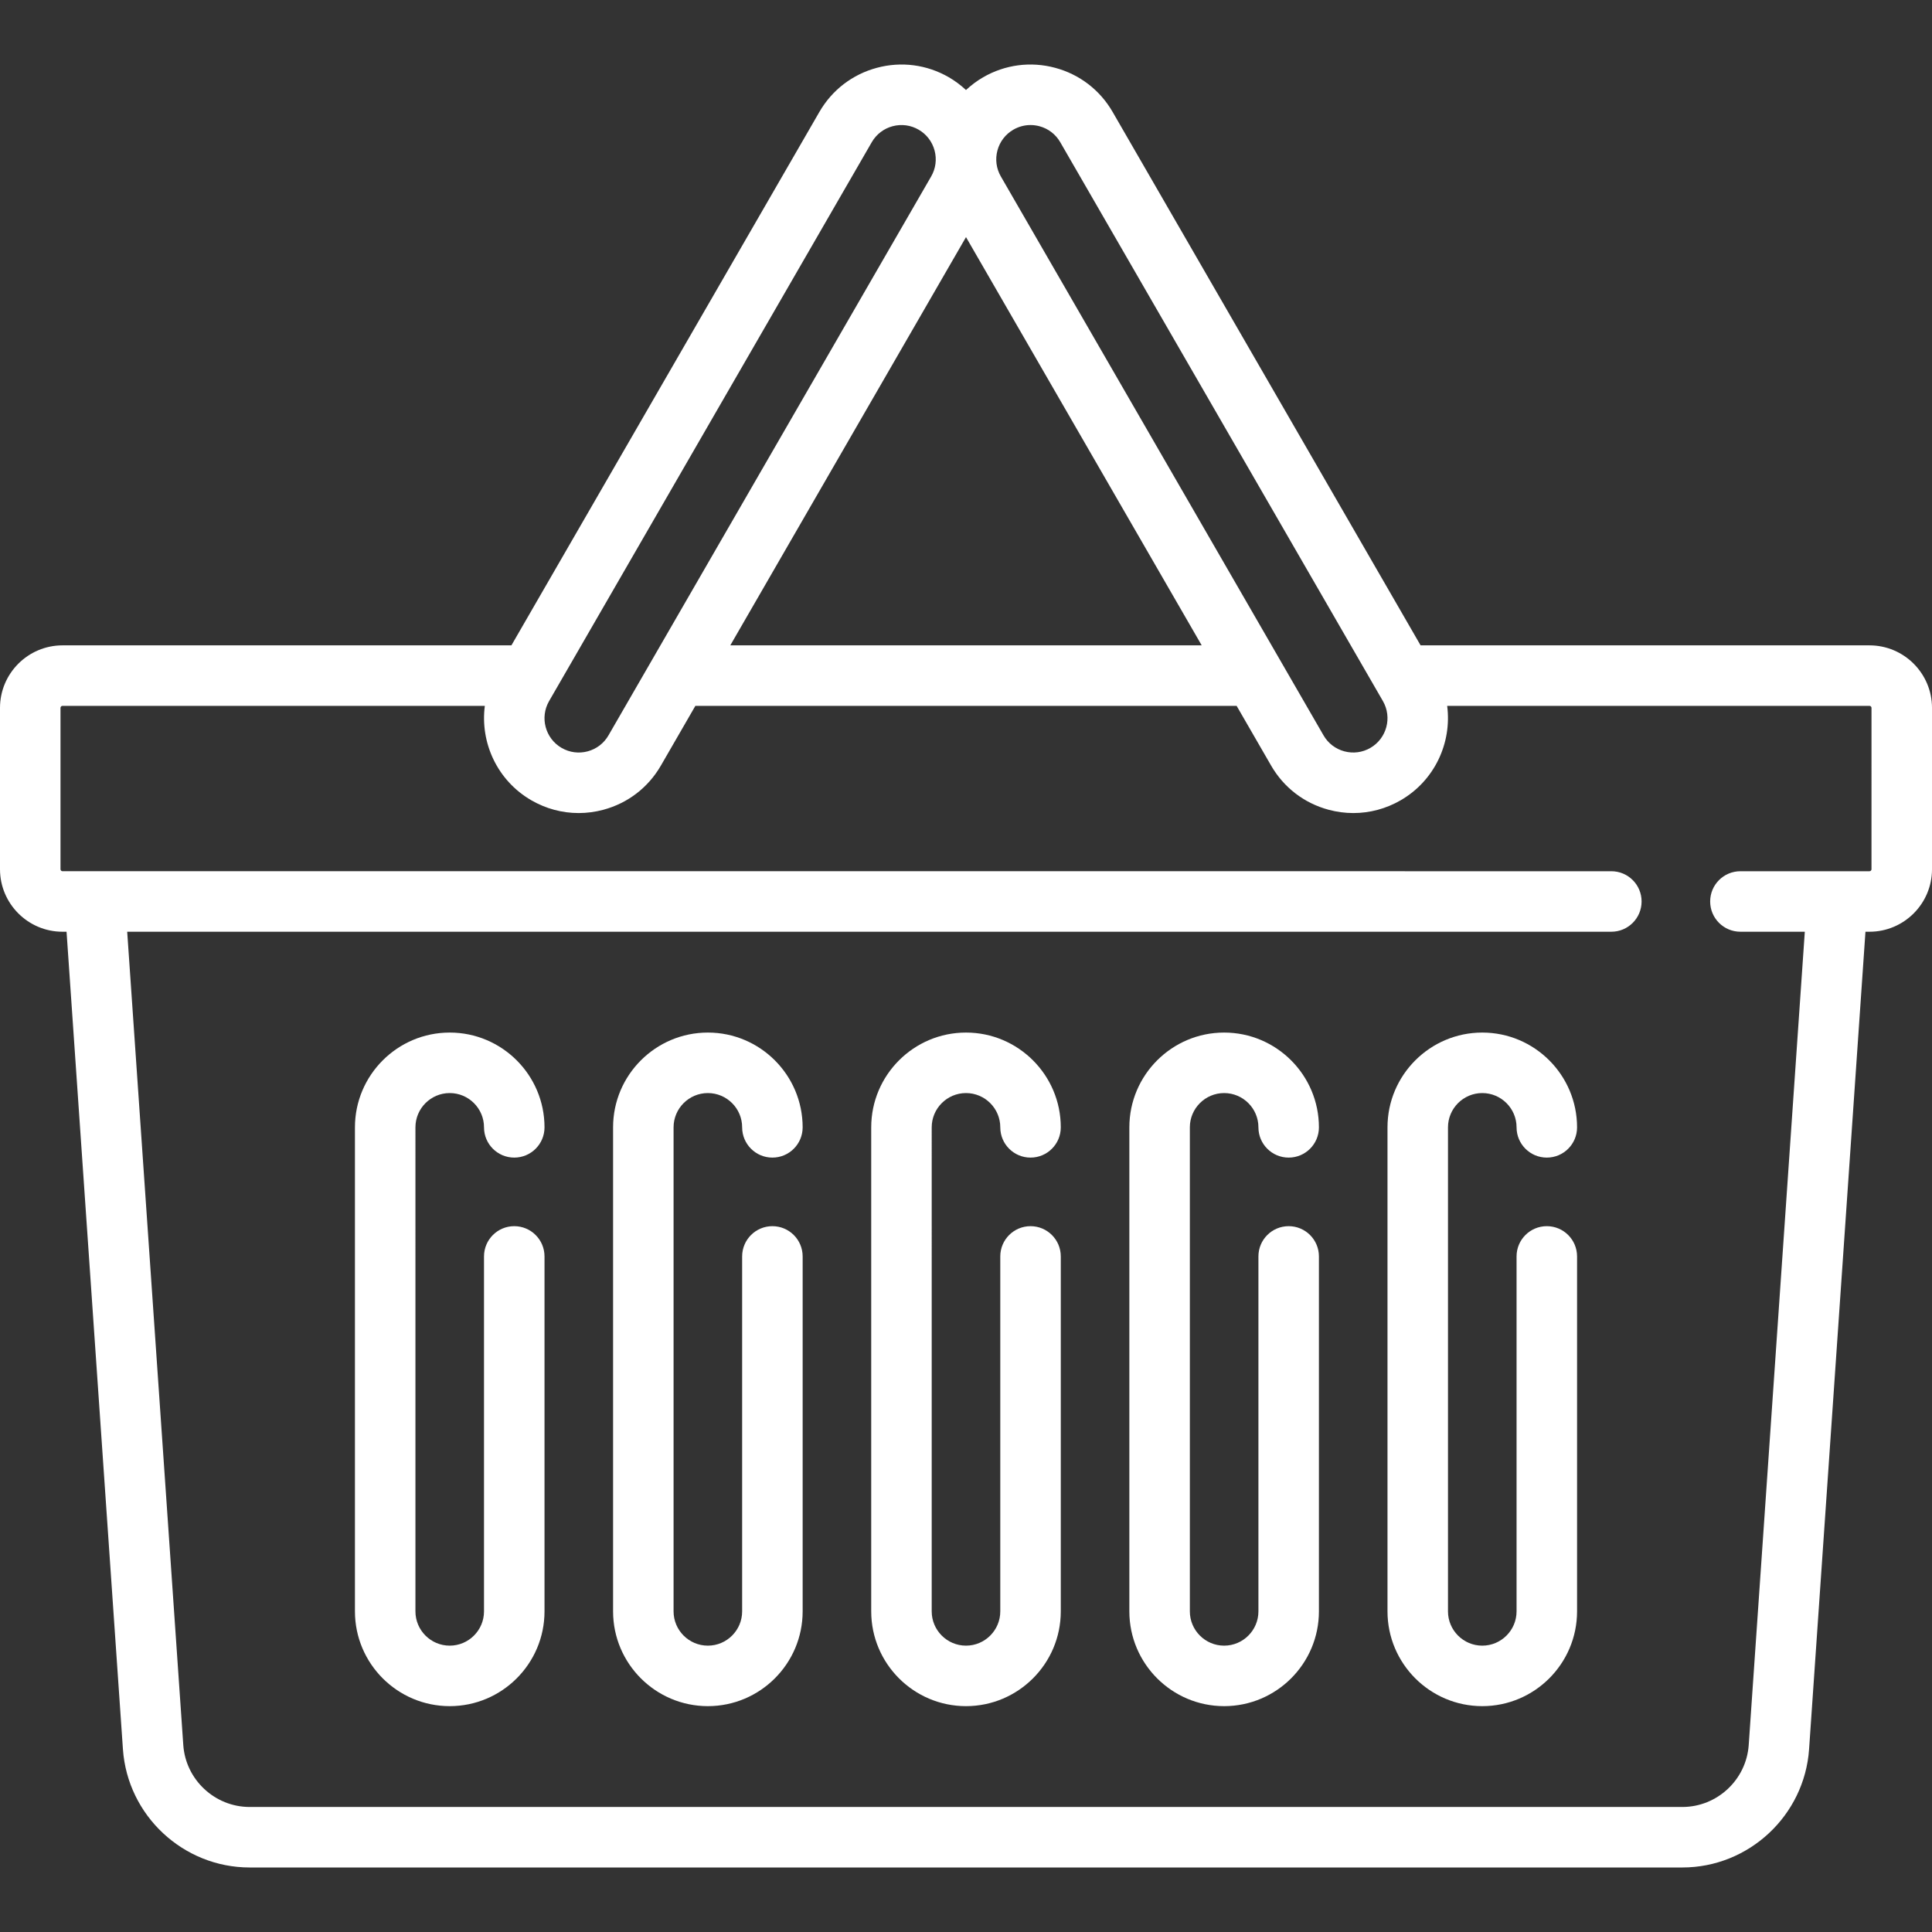 <?xml version="1.0" encoding="iso-8859-1"?>
 
<svg class="renk" height="800px" width="800px" version="1.1" id="Layer_1" xmlns="http://www.w3.org/2000/svg" xmlns:xlink="http://www.w3.org/1999/xlink" 
	 viewBox="0 0 512 512" xml:space="preserve">
	 
	      <rect x="0" y="0" width="512" height="512" fill="#333333" stroke="none"/>
	 
	      <style>
        :root {
        --color:#fff;
        } .renk { fill:#fff;  }
    </style>
	
	
<g>
	<g>
		<path d="M495.432,171.027h-118.96L294.859,29.669c-3.354-5.812-8.771-9.967-15.252-11.703c-6.481-1.737-13.25-0.845-19.062,2.51
			c-1.663,0.96-3.171,2.106-4.546,3.38c-1.374-1.274-2.883-2.42-4.546-3.38c-5.81-3.355-12.58-4.247-19.06-2.51
			c-6.481,1.737-11.898,5.893-15.252,11.703l-81.613,141.358H16.568C7.432,171.027,0,178.459,0,187.595v42.756
			c0,9.136,7.432,16.568,16.568,16.568h1.068l14.94,216.629c1.213,17.581,15.967,31.354,33.591,31.354h379.667
			c17.623,0,32.378-13.772,33.591-31.354l14.94-216.629h1.068c9.136,0,16.568-7.432,16.568-16.568v-42.756
			C512,178.459,504.568,171.027,495.432,171.027z M264.33,39.875c0.627-2.343,2.131-4.302,4.233-5.516
			c1.4-0.808,2.953-1.222,4.528-1.222c0.789,0,1.584,0.104,2.367,0.313c2.344,0.628,4.303,2.131,5.517,4.234l85.511,148.109
			c2.504,4.34,1.013,9.906-3.325,12.411c-2.101,1.214-4.551,1.536-6.894,0.909c-2.344-0.628-4.303-2.131-5.517-4.234l-85.511-148.11
			C264.024,44.667,263.701,42.22,264.33,39.875z M256,62.838l62.463,108.188H193.537L256,62.838z M145.515,185.795l85.511-148.11
			c1.213-2.101,3.172-3.605,5.517-4.233c2.345-0.627,4.793-0.306,6.894,0.909c2.101,1.213,3.605,3.172,4.233,5.517
			c0.629,2.344,0.306,4.792-0.907,6.894l-85.511,148.11c-1.213,2.102-3.172,3.605-5.517,4.233c-2.344,0.627-4.793,0.306-6.894-0.909
			C144.502,195.701,143.01,190.133,145.515,185.795z M495.967,230.35c0,0.294-0.239,0.534-0.534,0.534h-34.205
			c-4.427,0-8.017,3.589-8.017,8.017s3.589,8.017,8.017,8.017h17.065l-14.864,215.526c-0.635,9.21-8.364,16.424-17.595,16.424
			H66.167c-9.231,0-16.96-7.214-17.595-16.424L33.708,246.918h393.315c4.427,0,8.017-3.589,8.017-8.017s-3.589-8.017-8.017-8.017
			H16.568c-0.295,0-0.534-0.24-0.534-0.534v-42.756c0-0.294,0.239-0.534,0.534-0.534h111.915
			c-1.273,9.766,3.293,19.808,12.34,25.031c3.87,2.235,8.165,3.377,12.518,3.377c2.182,0,4.378-0.288,6.543-0.868
			c6.481-1.736,11.898-5.893,15.252-11.703l9.143-15.837h143.439l9.143,15.837c3.354,5.812,8.771,9.967,15.252,11.703
			c2.165,0.58,4.36,0.868,6.543,0.868c4.353,0,8.648-1.142,12.519-3.377c9.047-5.224,13.613-15.265,12.34-25.031h111.916
			c0.295,0,0.534,0.24,0.534,0.534V230.35z"/>
	</g>
</g>
<g>
	<g>
		<path d="M273.102,324.947c-4.427,0-8.017,3.589-8.017,8.017v94.063c0,5.01-4.076,9.086-9.086,9.086s-9.086-4.076-9.086-9.086
			V298.759c0-5.01,4.076-9.086,9.086-9.086s9.086,4.076,9.086,9.086c0,4.427,3.589,8.017,8.017,8.017s8.017-3.589,8.017-8.017
			c0-13.851-11.268-25.119-25.119-25.119s-25.119,11.268-25.119,25.119v128.267c0,13.851,11.268,25.119,25.119,25.119
			s25.119-11.268,25.119-25.119v-94.063C281.119,328.537,277.53,324.947,273.102,324.947z"/>
	</g>
</g>
<g>
	<g>
		<path d="M341.511,324.947c-4.427,0-8.017,3.589-8.017,8.017v94.063c0,5.01-4.076,9.086-9.086,9.086
			c-5.01,0-9.086-4.076-9.086-9.086V298.759c0-5.01,4.076-9.086,9.086-9.086c5.01,0,9.086,4.076,9.086,9.086
			c0,4.427,3.589,8.017,8.017,8.017s8.017-3.589,8.017-8.017c0-13.851-11.268-25.119-25.119-25.119
			c-13.851,0-25.119,11.268-25.119,25.119v128.267c0,13.851,11.268,25.119,25.119,25.119c13.851,0,25.119-11.268,25.119-25.119
			v-94.063C349.528,328.537,345.939,324.947,341.511,324.947z"/>
	</g>
</g>
<g>
	<g>
		<path d="M409.921,324.947c-4.427,0-8.017,3.589-8.017,8.017v94.063c0,5.01-4.076,9.086-9.086,9.086
			c-5.01,0-9.086-4.076-9.086-9.086V298.759c0-5.01,4.076-9.086,9.086-9.086c5.01,0,9.086,4.076,9.086,9.086
			c0,4.427,3.589,8.017,8.017,8.017c4.427,0,8.017-3.589,8.017-8.017c0-13.851-11.268-25.119-25.119-25.119
			c-13.851,0-25.119,11.268-25.119,25.119v128.267c0,13.851,11.268,25.119,25.119,25.119c13.851,0,25.119-11.268,25.119-25.119
			v-94.063C417.937,328.537,414.348,324.947,409.921,324.947z"/>
	</g>
</g>
<g>
	<g>
		<path d="M136.284,324.947c-4.427,0-8.017,3.589-8.017,8.017v94.063c0,5.01-4.076,9.086-9.086,9.086s-9.086-4.076-9.086-9.086
			V298.759c0-5.01,4.076-9.086,9.086-9.086s9.086,4.076,9.086,9.086c0,4.427,3.589,8.017,8.017,8.017s8.017-3.589,8.017-8.017
			c0-13.851-11.268-25.119-25.119-25.119s-25.119,11.268-25.119,25.119v128.267c0,13.851,11.268,25.119,25.119,25.119
			s25.119-11.268,25.119-25.119v-94.063C144.301,328.537,140.711,324.947,136.284,324.947z"/>
	</g>
</g>
<g>
	<g>
		<path d="M204.693,324.947c-4.427,0-8.017,3.589-8.017,8.017v94.063c0,5.01-4.076,9.086-9.086,9.086s-9.086-4.076-9.086-9.086
			V298.759c0-5.01,4.076-9.086,9.086-9.086s9.086,4.076,9.086,9.086c0,4.427,3.589,8.017,8.017,8.017s8.017-3.589,8.017-8.017
			c0-13.851-11.268-25.119-25.119-25.119s-25.119,11.268-25.119,25.119v128.267c0,13.851,11.268,25.119,25.119,25.119
			s25.119-11.268,25.119-25.119v-94.063C212.71,328.537,209.12,324.947,204.693,324.947z"/>
	</g>
</g>
</svg>